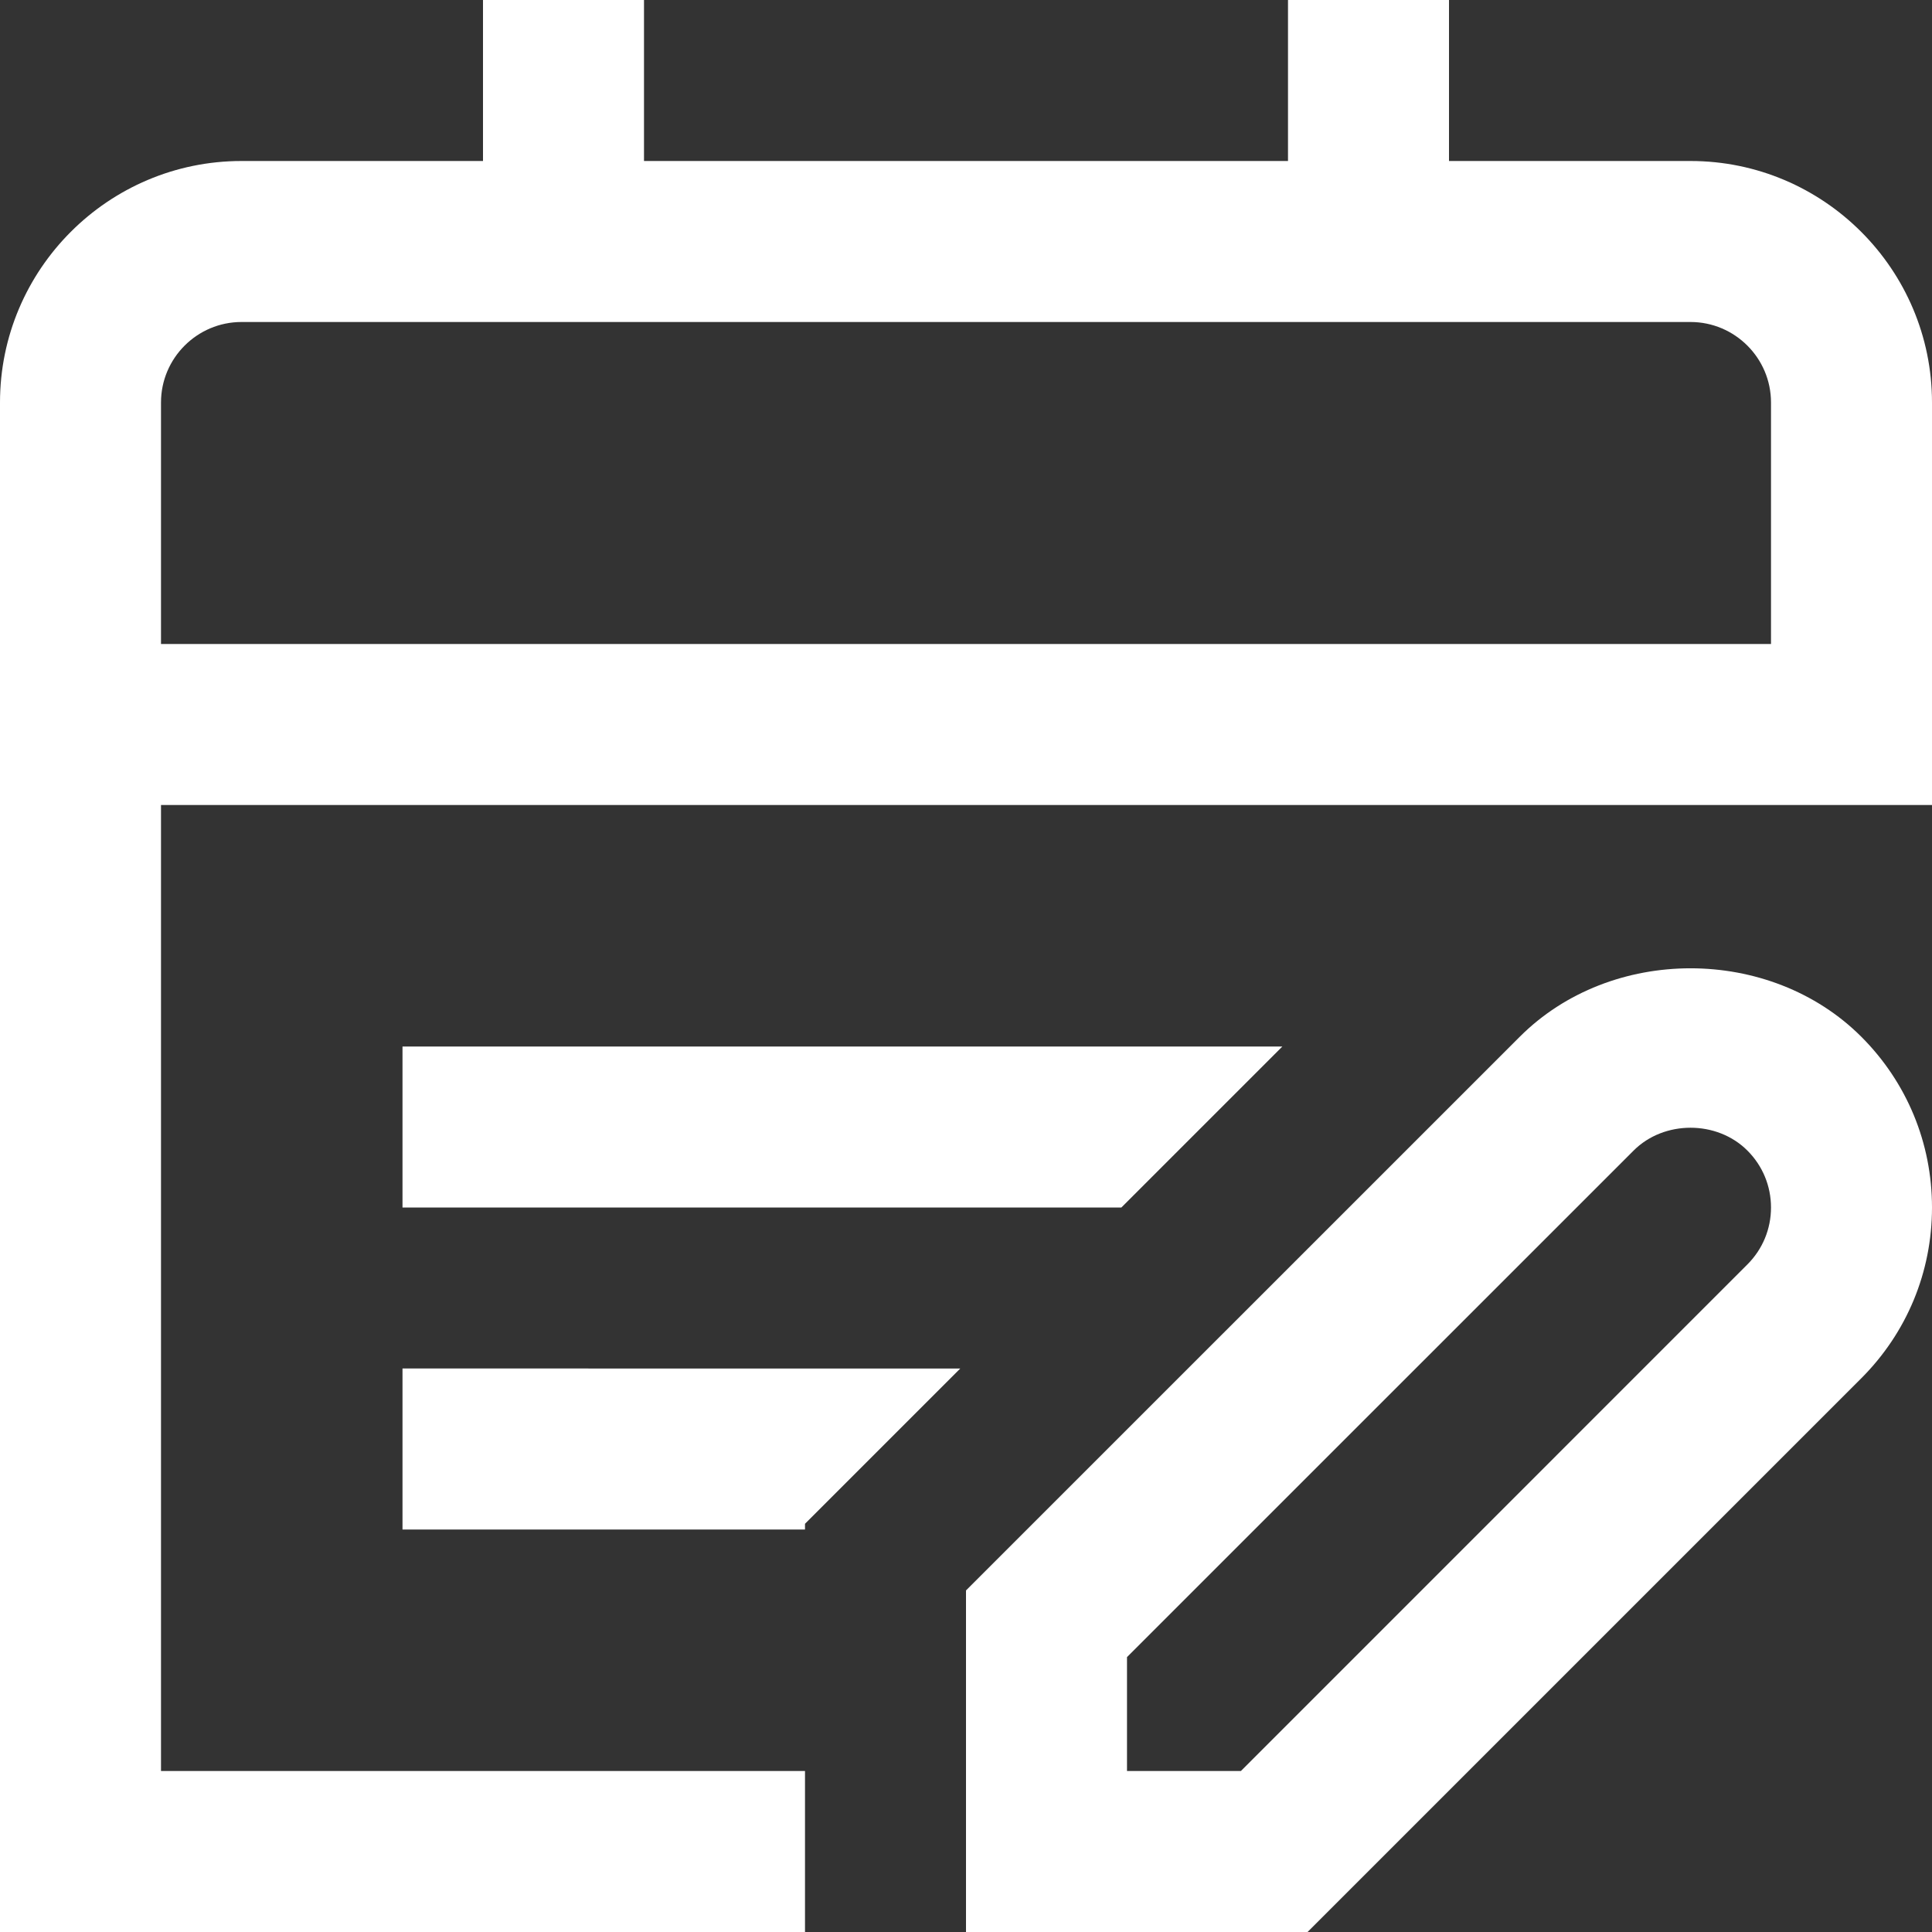 <?xml version="1.0" encoding="UTF-8"?>
<svg data-name="Layer 1" height="28" id="Layer_1" viewBox="0 0 24 24"
     width="28" xmlns="http://www.w3.org/2000/svg">
  <rect x="0" y="0" width="24" height="24" fill="#333333" stroke="none"/>
  <path
    d="M13.929,15H5v-2H15.93l-2,2Zm-8.929,4h5v-.071l1.929-1.929H5v2ZM24,5v5H2v12H10v2H0V5c0-1.654,1.346-3,3-3h3V0h2V2h8V0h2V2h3c1.654,0,3,1.346,3,3Zm-2,0c0-.551-.449-1-1-1H3c-.551,0-1,.449-1,1v3H22v-3Zm1.122,7.879c.566,.566,.878,1.32,.878,2.121s-.312,1.555-.879,2.122l-6.878,6.878h-4.243v-4.243l6.879-6.878c1.133-1.134,3.109-1.134,4.243,0Zm-1.122,2.121c0-.267-.104-.518-.293-.707-.378-.379-1.037-.378-1.414,0l-6.293,6.292v1.415h1.415l6.292-6.293c.189-.189,.293-.44,.293-.707Z"
    fill="white"/>
</svg>
